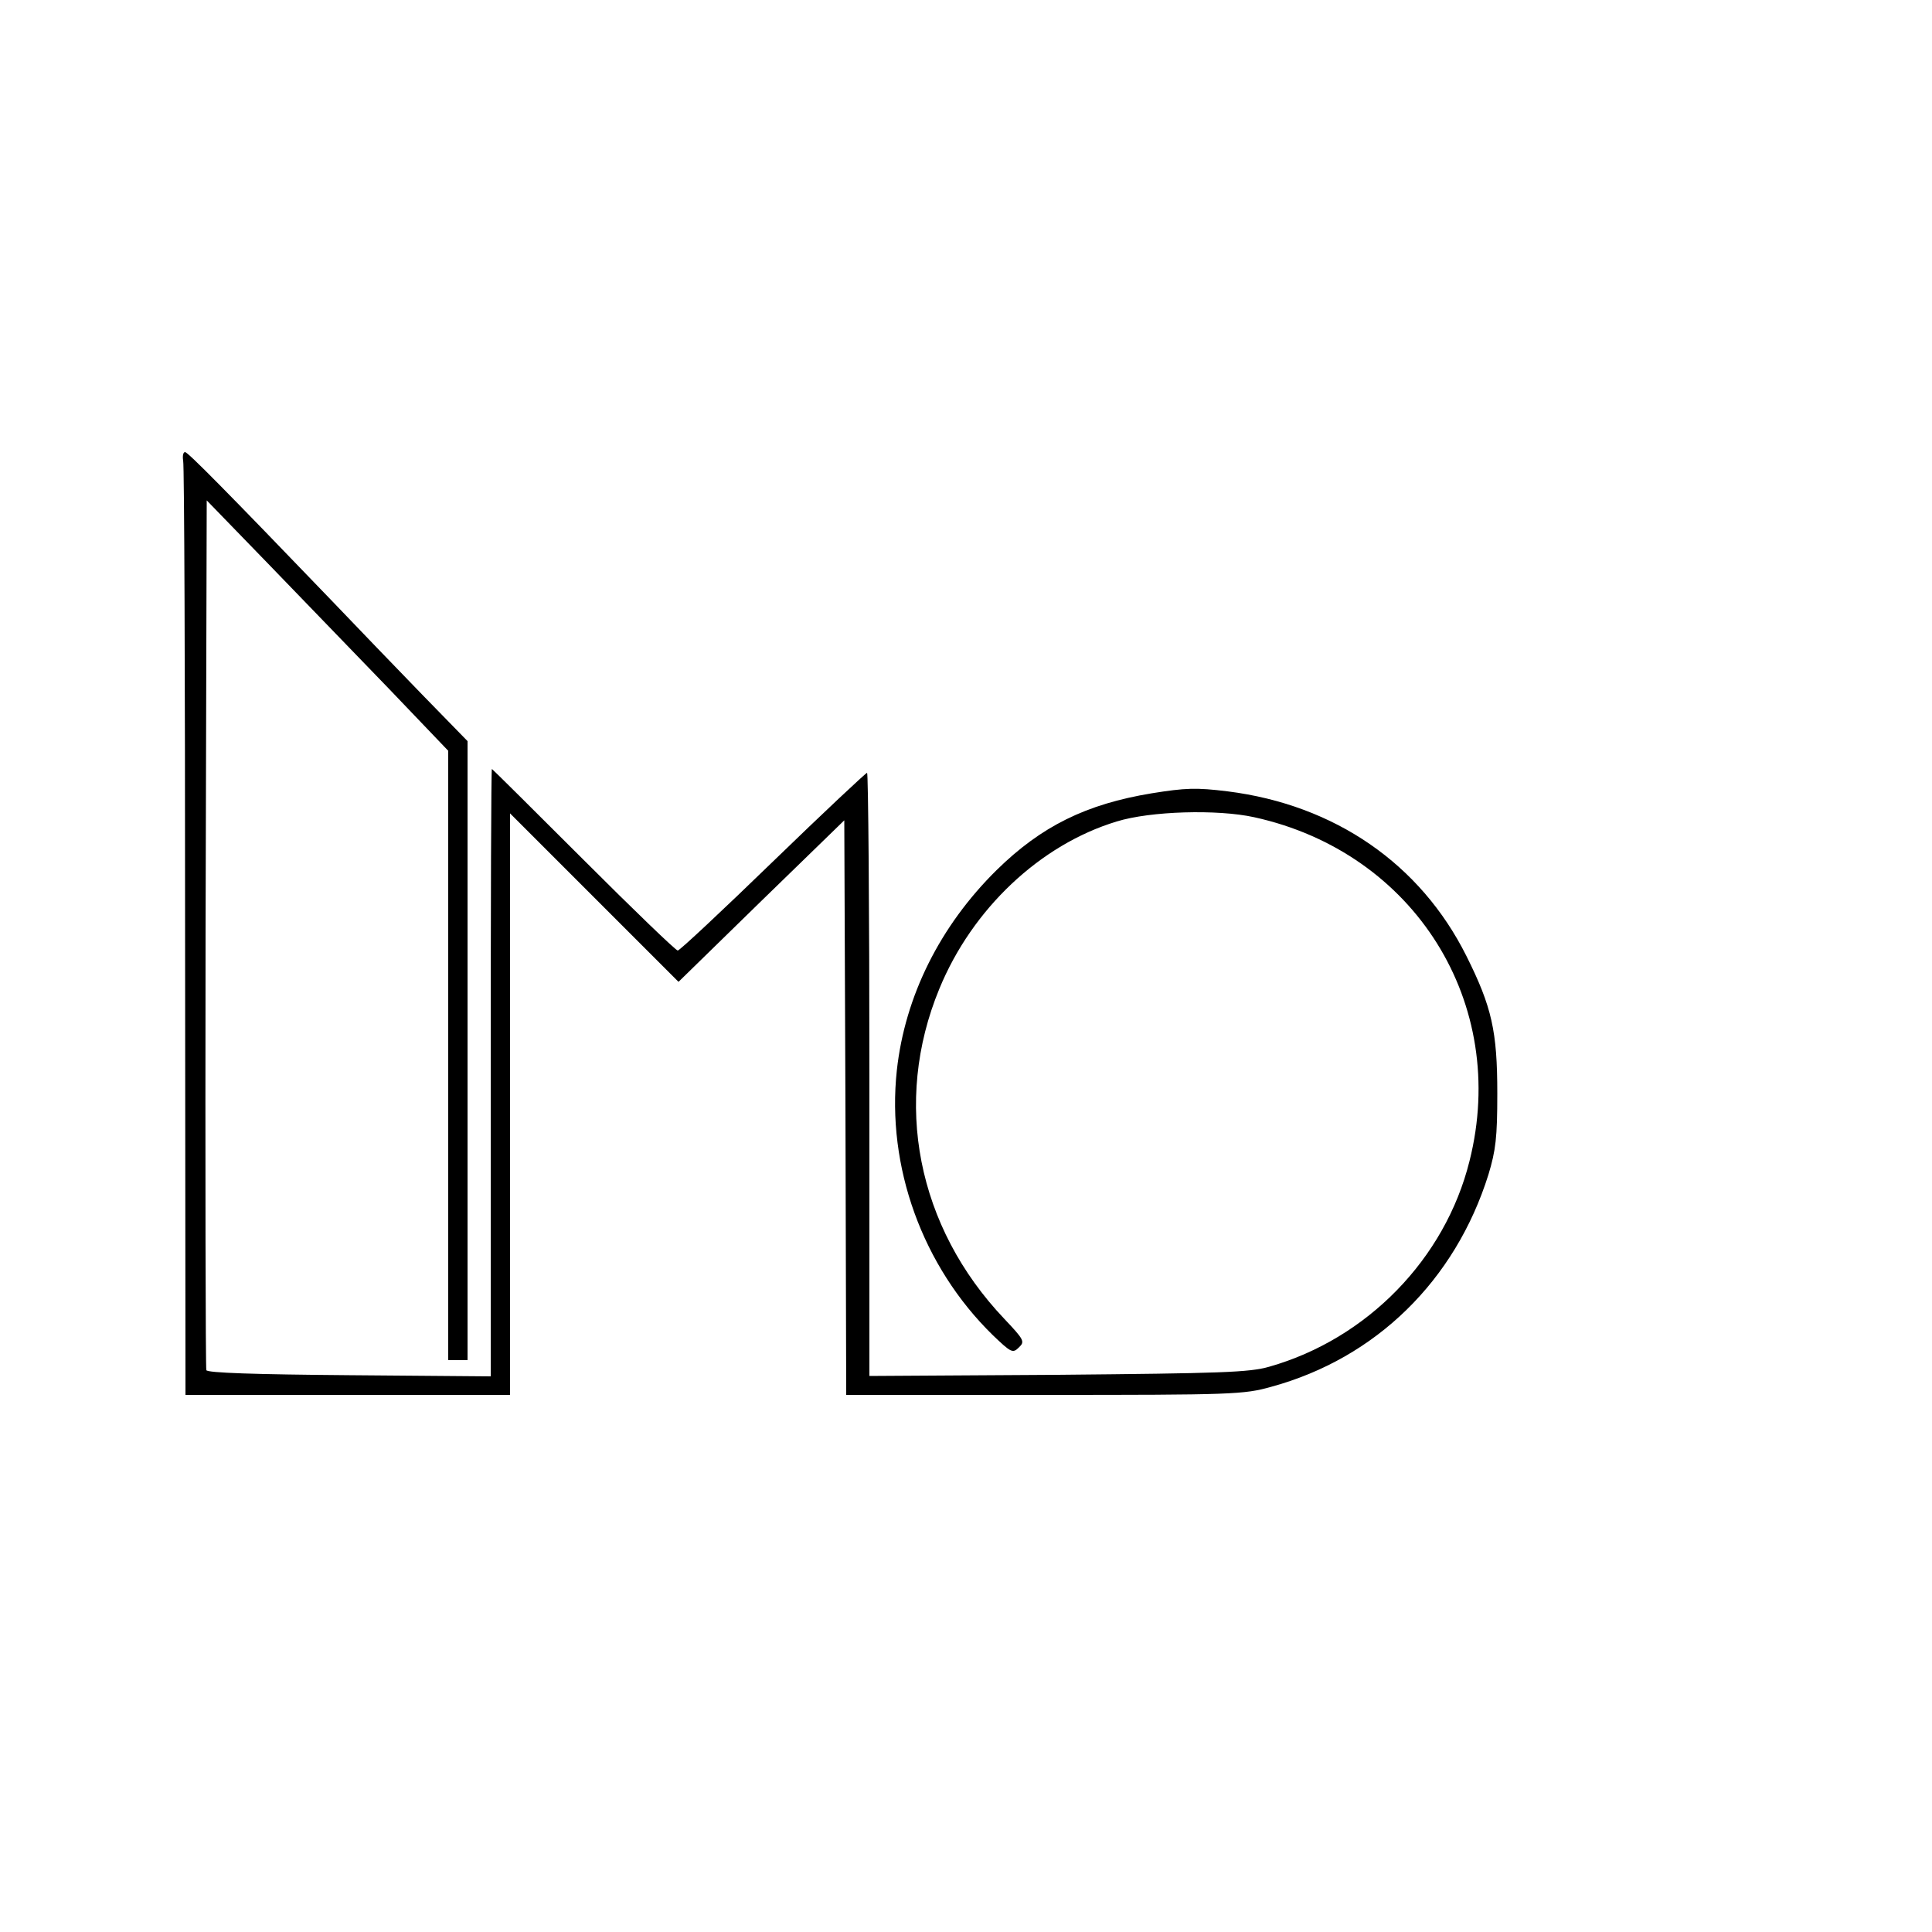 <?xml version="1.0" standalone="no"?>
<!DOCTYPE svg PUBLIC "-//W3C//DTD SVG 20010904//EN"
 "http://www.w3.org/TR/2001/REC-SVG-20010904/DTD/svg10.dtd">
<svg version="1.0" xmlns="http://www.w3.org/2000/svg"
 width="500pt" height="500pt" viewBox="0 0 500 500"
 preserveAspectRatio="xMidYMid meet">
<g transform="translate(0,500) scale(0.1,-0.1)"
fill="#000000" stroke="none">
<path d="M474 3808 c3 -13 5 -562 5 -1220 l1 -1198 420 0 420 0 0 752 0 753
218 -218 218 -218 214 209 215 209 3 -743 2 -744 513 0 c487 0 516 1 587 21
271 74 476 275 562 549 19 63 23 96 23 210 0 161 -14 224 -80 356 -119 238
-340 391 -618 426 -81 10 -109 9 -196 -5 -170 -28 -286 -85 -402 -199 -146
-144 -237 -326 -258 -518 -27 -249 66 -507 248 -685 48 -46 52 -48 68 -32 16
15 13 20 -38 74 -226 238 -289 561 -168 854 85 207 261 373 459 433 87 27 261
32 356 11 415 -91 660 -482 557 -890 -63 -253 -265 -460 -518 -532 -52 -15
-126 -17 -547 -21 l-488 -3 0 780 c0 430 -3 781 -6 781 -3 0 -113 -103 -244
-230 -130 -126 -241 -230 -246 -230 -5 0 -115 106 -244 235 -129 129 -236 235
-237 235 -2 0 -3 -354 -3 -786 l0 -786 -366 3 c-245 2 -367 6 -370 13 -2 6 -3
515 -2 1131 l3 1120 160 -165 c88 -91 229 -237 313 -324 l152 -159 0 -789 0
-788 25 0 25 0 0 801 0 801 -118 121 c-65 67 -170 176 -233 242 -275 286 -373
385 -380 385 -5 0 -7 -10 -5 -22z"/>
</g>
</svg>

